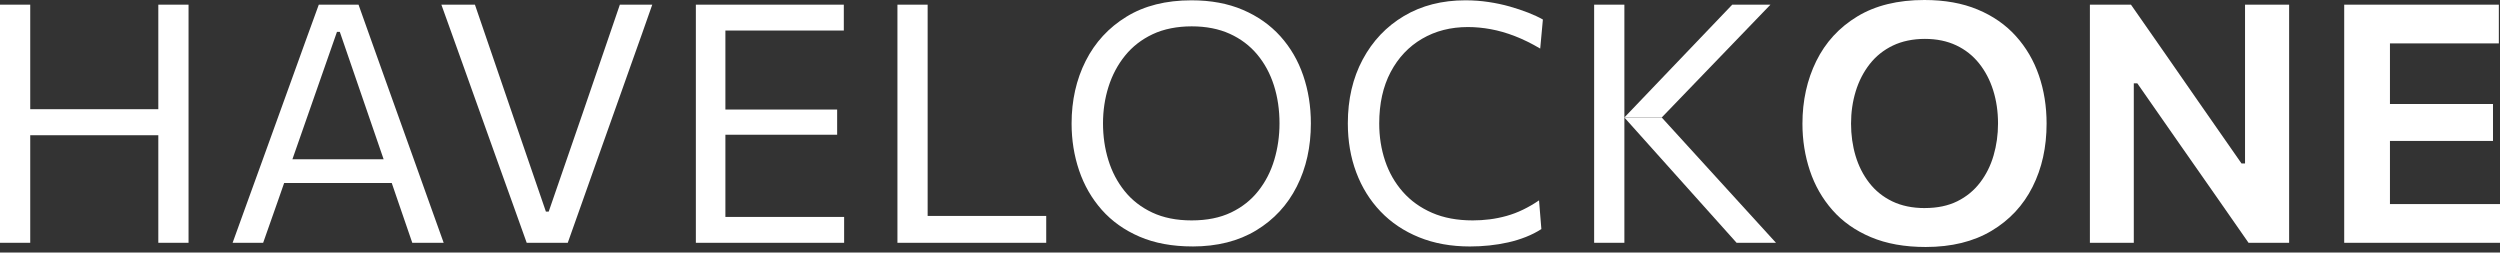 <svg width="297" height="30" viewBox="0 0 297 30" fill="none" xmlns="http://www.w3.org/2000/svg">
<rect x="0" y="0" width="297" height="30" fill="#333333" stroke="none"/>
<path d="M205.79 0.554L192.973 13.958H197.413L210.33 0.554H205.79Z" fill="white"/>
<path d="M18.808 28.843V0.554H22.399V28.843H18.808ZM2.341 12.973H20.175V16.066H2.341V12.973ZM0 28.843V0.554H3.592V28.843H0Z" fill="white"/>
<path d="M32.873 21.742L33.191 18.924H47.516L47.773 21.742H32.873ZM27.634 28.843C28.191 27.322 28.77 25.722 29.369 24.043C29.972 22.363 30.55 20.769 31.104 19.26L34.617 9.54C35.238 7.793 35.807 6.217 36.324 4.81C36.838 3.402 37.355 1.983 37.872 0.554H42.593C43.107 2.01 43.618 3.436 44.12 4.84C44.621 6.242 45.184 7.817 45.806 9.561L49.297 19.303C49.853 20.863 50.422 22.467 51.013 24.113C51.6 25.759 52.166 27.338 52.708 28.843H48.978C48.409 27.191 47.825 25.487 47.222 23.733C46.619 21.98 46.053 20.331 45.527 18.783L40.369 3.785H40.032L34.834 18.645C34.265 20.258 33.677 21.947 33.068 23.715C32.459 25.48 31.857 27.191 31.263 28.843H27.631H27.634Z" fill="white"/>
<path d="M62.572 28.843C62.07 27.43 61.532 25.921 60.954 24.321C60.379 22.721 59.846 21.24 59.357 19.878L56.184 11.012C55.826 9.993 55.434 8.891 55.003 7.707C54.574 6.523 54.14 5.318 53.705 4.088C53.268 2.858 52.846 1.68 52.436 0.557H56.422C57.111 2.579 57.851 4.742 58.644 7.043C59.436 9.344 60.176 11.507 60.865 13.53L64.852 25.135H65.188L69.215 13.468C69.915 11.406 70.65 9.261 71.418 7.04C72.186 4.819 72.926 2.656 73.639 0.554H77.488C77.09 1.692 76.677 2.864 76.249 4.075C75.817 5.287 75.392 6.483 74.97 7.667C74.547 8.851 74.156 9.953 73.798 10.972L70.622 19.9C70.132 21.277 69.609 22.751 69.055 24.324C68.499 25.897 67.963 27.405 67.449 28.846H62.569L62.572 28.843Z" fill="white"/>
<path d="M85.406 16.008V13.012H99.453V16.008H85.406ZM82.668 28.843V0.554H100.245V3.629H84.195L86.177 1.071V28.311L84.39 25.771H100.282V28.846H82.665L82.668 28.843Z" fill="white"/>
<path d="M106.615 28.843V0.554H110.204V28.286L108.855 25.649H124.291V28.843H106.615Z" fill="white"/>
<path d="M141.571 26.184C143.383 26.184 144.943 25.869 146.253 25.242C147.562 24.615 148.642 23.758 149.496 22.672C150.35 21.589 150.98 20.356 151.39 18.973C151.8 17.59 152.005 16.152 152.005 14.659C152.005 13.046 151.785 11.541 151.341 10.146C150.897 8.751 150.236 7.527 149.358 6.474C148.477 5.422 147.391 4.602 146.094 4.014C144.796 3.427 143.291 3.13 141.571 3.13C139.852 3.13 138.255 3.442 136.939 4.063C135.624 4.684 134.528 5.535 133.656 6.612C132.784 7.689 132.13 8.919 131.692 10.302C131.254 11.685 131.037 13.135 131.037 14.656C131.037 16.176 131.248 17.645 131.674 19.022C132.096 20.398 132.741 21.625 133.607 22.702C134.473 23.779 135.569 24.63 136.89 25.251C138.212 25.872 139.772 26.184 141.571 26.184ZM141.672 29.277C139.277 29.277 137.181 28.892 135.382 28.118C133.583 27.344 132.087 26.279 130.887 24.924C129.691 23.568 128.795 22.011 128.198 20.252C127.601 18.492 127.305 16.635 127.305 14.677C127.305 11.926 127.864 9.448 128.981 7.236C130.098 5.027 131.716 3.274 133.831 1.98C135.945 0.682 138.518 0.037 141.547 0.037C143.848 0.037 145.882 0.413 147.648 1.169C149.413 1.921 150.897 2.968 152.103 4.302C153.305 5.639 154.214 7.193 154.82 8.965C155.428 10.736 155.731 12.636 155.731 14.659C155.731 17.449 155.178 19.946 154.064 22.149C152.953 24.352 151.347 26.089 149.242 27.365C147.14 28.641 144.613 29.28 141.663 29.28" fill="white"/>
<path d="M174.621 29.28C172.385 29.28 170.372 28.916 168.582 28.188C166.789 27.46 165.265 26.438 164.008 25.122C162.75 23.807 161.789 22.259 161.122 20.481C160.455 18.703 160.122 16.761 160.122 14.659C160.122 11.801 160.709 9.274 161.887 7.071C163.065 4.868 164.699 3.145 166.789 1.903C168.879 0.661 171.311 0.037 174.089 0.037C175.028 0.037 175.94 0.104 176.827 0.236C177.715 0.367 178.553 0.548 179.349 0.771C180.141 0.997 180.875 1.242 181.551 1.505C182.225 1.772 182.806 2.041 183.295 2.319L182.977 5.77C181.946 5.162 180.943 4.669 179.973 4.293C179 3.916 178.048 3.641 177.115 3.47C176.182 3.298 175.273 3.213 174.386 3.213C172.348 3.213 170.537 3.675 168.949 4.602C167.361 5.529 166.116 6.847 165.21 8.558C164.304 10.271 163.852 12.312 163.852 14.677C163.852 16.253 164.087 17.733 164.555 19.123C165.023 20.512 165.727 21.735 166.657 22.791C167.59 23.85 168.747 24.679 170.13 25.282C171.513 25.884 173.122 26.184 174.961 26.184C175.637 26.184 176.31 26.141 176.983 26.056C177.657 25.97 178.327 25.835 178.988 25.649C179.648 25.465 180.3 25.217 180.943 24.905C181.585 24.593 182.215 24.229 182.837 23.804L183.115 27.215C182.558 27.573 181.949 27.882 181.279 28.148C180.612 28.412 179.912 28.629 179.177 28.794C178.443 28.959 177.693 29.082 176.925 29.161C176.157 29.241 175.392 29.28 174.625 29.28" fill="white"/>
<path d="M228.676 24.716C230.157 24.716 231.442 24.446 232.525 23.911C233.608 23.375 234.51 22.635 235.232 21.69C235.955 20.744 236.49 19.67 236.839 18.465C237.188 17.262 237.365 15.999 237.365 14.677C237.365 13.26 237.172 11.945 236.79 10.73C236.407 9.512 235.847 8.445 235.113 7.527C234.379 6.609 233.473 5.893 232.396 5.385C231.319 4.877 230.077 4.62 228.676 4.62C227.274 4.62 225.965 4.886 224.866 5.416C223.768 5.945 222.853 6.679 222.119 7.618C221.385 8.558 220.831 9.632 220.461 10.84C220.09 12.052 219.904 13.331 219.904 14.68C219.904 16.029 220.081 17.305 220.439 18.508C220.797 19.71 221.339 20.781 222.067 21.72C222.795 22.66 223.707 23.394 224.805 23.923C225.904 24.452 227.192 24.719 228.673 24.719M228.774 29.342C226.274 29.342 224.102 28.953 222.257 28.173C220.412 27.393 218.891 26.322 217.692 24.957C216.495 23.596 215.602 22.035 215.015 20.276C214.427 18.517 214.13 16.66 214.13 14.701C214.13 11.963 214.678 9.482 215.776 7.251C216.875 5.024 218.496 3.258 220.647 1.955C222.798 0.652 225.451 0 228.615 0C231.022 0 233.131 0.376 234.942 1.132C236.753 1.885 238.268 2.937 239.485 4.287C240.703 5.636 241.615 7.196 242.224 8.968C242.833 10.739 243.135 12.645 243.135 14.68C243.135 17.486 242.582 19.991 241.468 22.201C240.357 24.41 238.73 26.151 236.588 27.426C234.446 28.702 231.839 29.342 228.771 29.342" fill="white"/>
<path d="M248.279 28.843V0.554H253.159C254.615 2.631 255.992 4.608 257.295 6.486C258.599 8.365 259.899 10.234 261.193 12.101L266.294 19.422H266.71V0.554H271.948V28.843H267.126C265.936 27.123 264.684 25.328 263.375 23.458C262.065 21.586 260.63 19.533 259.07 17.299L253.911 9.898H253.495V28.843H248.279Z" fill="white"/>
<path d="M282.678 16.742V12.358H296.168V16.742H282.678ZM278.492 28.843V0.554H296.862V5.155H280.971L283.926 1.407V27.992L281.307 24.241H297V28.843H278.489H278.492Z" fill="white"/>
<path d="M206.307 28.843L192.973 13.958H197.413L210.985 28.843H206.307Z" fill="white"/>
<path d="M192.976 0.554H189.384V28.843H192.976V0.554Z" fill="white"/>
</svg>
